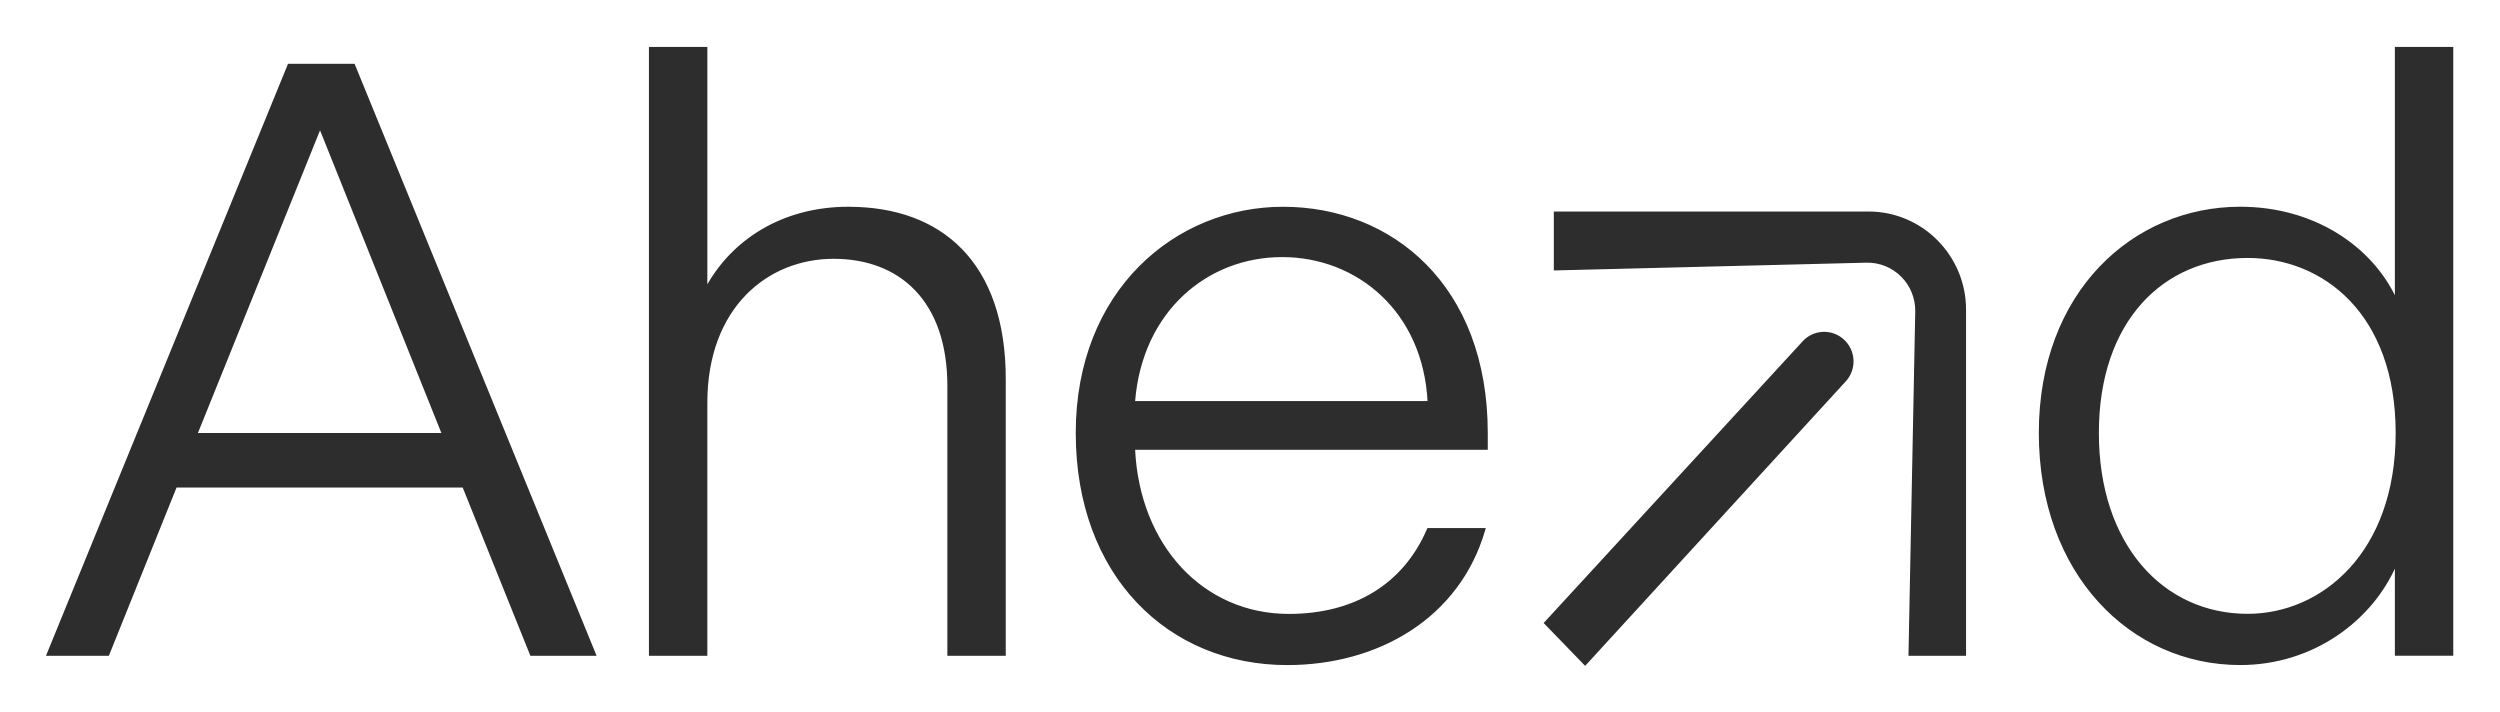 <svg xmlns="http://www.w3.org/2000/svg" width="769" height="219" fill="none"><path fill="#2D2D2D" stroke="#2D2D2D" stroke-width=".5" d="M88.934 19.873h-.168l-.063.155-74.05 181.099-.14.344h18.802l.063-.157 20.758-51.595h88.36l20.758 51.595.063.157h19.824l-.141-.344-74.034-181.099-.063-.155H88.935Zm47.204 113.563H60.511l37.934-94.023 37.693 94.023ZM261.16 63.857l-.016-.016h-.104c-20.739 0-36.046 10.483-43.71 24.596V14.682h-17.465v186.783h17.465v-77.601c0-14.693 4.673-25.816 11.884-33.265 7.212-7.45 16.981-11.241 27.208-11.241 10.235 0 19.036 3.279 25.279 9.817 6.244 6.54 9.957 16.368 9.957 29.521v82.785h17.465v-84.856c0-17.898-4.899-31.098-13.376-39.823-8.458-8.705-20.445-12.924-34.587-12.945Zm195.443 99.154.093-.319h-17.463l-.065.151c-7.408 17.227-22.734 26.246-42.709 26.246-26.498 0-46.176-21.216-47.555-50.991h108.487v-4.913c0-22.695-7.348-40.032-18.874-51.697-11.526-11.663-27.212-17.636-43.857-17.636h-.016c-32.789 0-63.492 25.467-63.492 69.333 0 21.92 7.088 39.708 18.739 52.017 11.652 12.311 27.853 19.127 46.05 19.127 28.114 0 52.911-14.527 60.662-41.318Zm-17.224-39.402h-90.483c2.157-27.92 22.316-44.779 45.489-44.779 23.178 0 43.589 16.863 44.994 44.779ZM737.161 14.682h-.25v77.22c-7.534-16.13-25.346-28.061-47.825-28.061-32.8 0-61.693 26-61.693 69.333 0 43.323 28.105 71.144 61.693 71.144 22.474 0 40.517-13.671 47.825-30.565v27.712h17.465V14.682h-17.215Zm-45.774 174.38c-13.036 0-24.536-5.337-32.78-14.982-8.246-9.648-13.247-23.621-13.247-40.906 0-17.284 5-30.802 13.243-39.996 8.241-9.192 19.741-14.081 32.784-14.081 11.637 0 23.074 4.31 31.602 13.213 8.528 8.903 14.165 22.419 14.165 40.864 0 36.879-22.787 55.888-45.767 55.888ZM478.455 65.31h-.25v17.626l.256-.006 95.617-2.38c8.508-.21 15.474 6.766 15.299 15.332l-2.074 105.329-.005.255h17.21V95.267c0-16.534-13.323-29.949-29.756-29.957h-96.297Z"/><path fill="#2D2D2D" stroke="#2D2D2D" stroke-width=".5" d="m475.328 191.462-.16.174.164.169 12.072 12.457.184.191.18-.196 79.801-87.117c3.318-3.624 3.052-9.262-.6-12.55a8.725 8.725 0 0 0-12.293.57l-79.348 86.302Z"/></svg>